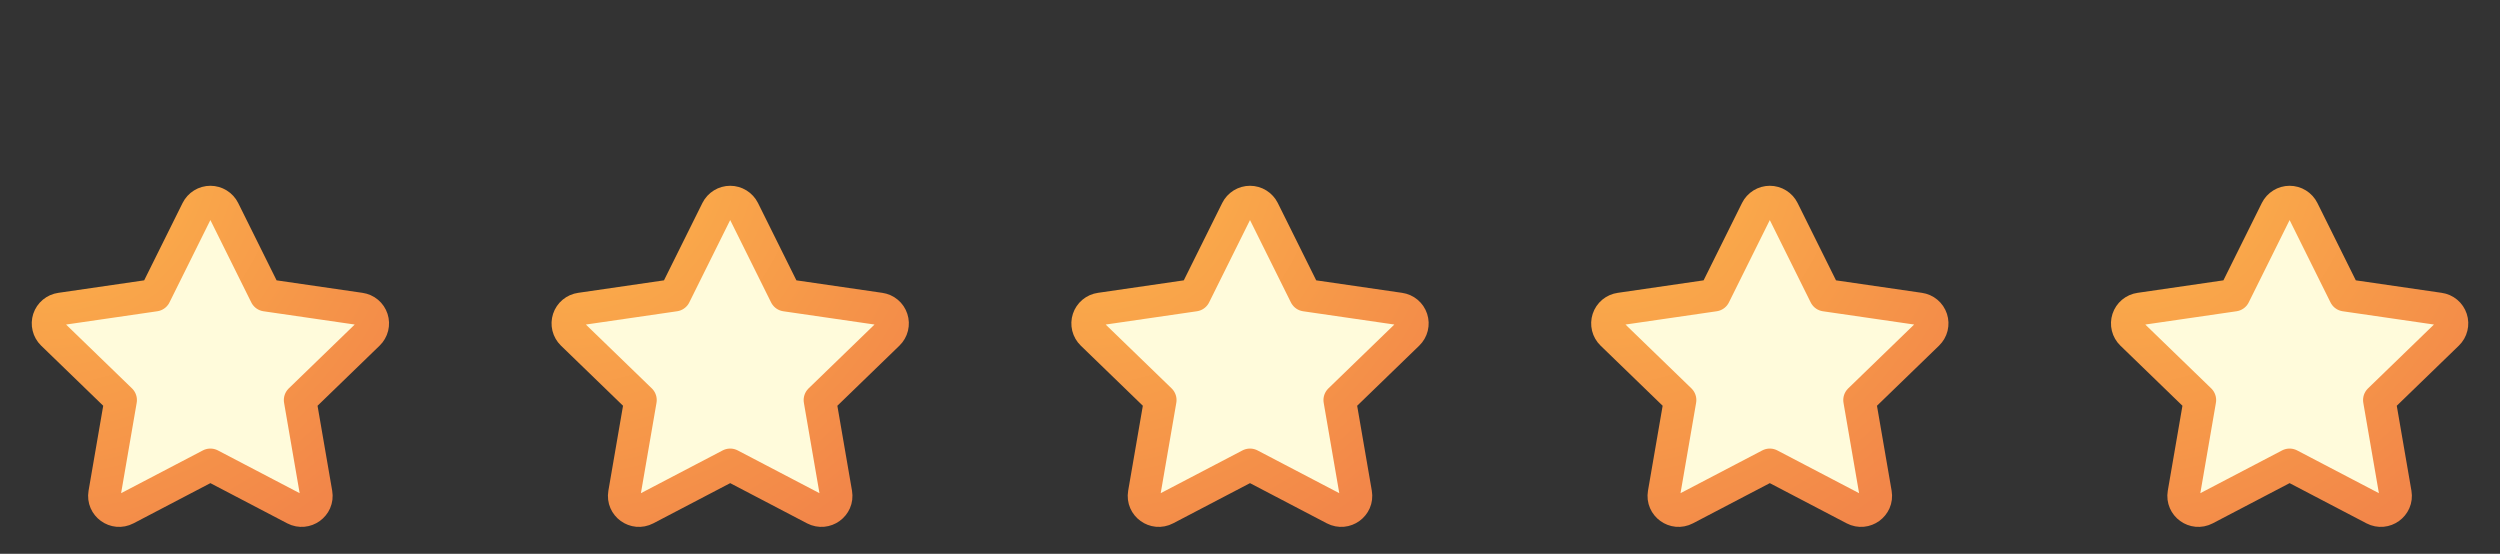 <svg xmlns="http://www.w3.org/2000/svg" width="158" height="35" viewBox="0 0 158 35" fill="none"><rect x="0" y="0" width="158" height="35" fill="#333333" stroke="none"/><path d="M9.792 18.656L12.459 13.285C12.537 13.13 12.656 12.999 12.804 12.908C12.952 12.816 13.122 12.768 13.296 12.768C13.47 12.768 13.64 12.816 13.788 12.908C13.936 12.999 14.055 13.13 14.133 13.285L16.8 18.656L22.762 19.523C22.934 19.547 23.096 19.618 23.23 19.73C23.363 19.841 23.462 19.988 23.516 20.153C23.57 20.318 23.576 20.495 23.534 20.663C23.492 20.832 23.404 20.985 23.279 21.106L18.965 25.284L19.983 31.187C20.114 31.945 19.313 32.522 18.628 32.165L13.296 29.376L7.963 32.165C7.279 32.523 6.478 31.945 6.609 31.186L7.627 25.283L3.313 21.105C3.189 20.984 3.101 20.831 3.06 20.663C3.018 20.494 3.025 20.318 3.078 20.153C3.132 19.989 3.231 19.842 3.364 19.731C3.497 19.62 3.658 19.548 3.83 19.524L9.792 18.656Z" fill="#FFFBDB" stroke="url(#paint0_radial_2119_5627)" stroke-width="2.053" stroke-linecap="round" stroke-linejoin="round"></path><path d="M42.644 18.656L45.311 13.285C45.389 13.13 45.508 12.999 45.656 12.908C45.804 12.816 45.974 12.768 46.148 12.768C46.322 12.768 46.492 12.816 46.64 12.908C46.788 12.999 46.907 13.13 46.985 13.285L49.652 18.656L55.614 19.523C55.786 19.547 55.948 19.618 56.081 19.73C56.215 19.841 56.314 19.988 56.367 20.153C56.421 20.318 56.428 20.495 56.386 20.663C56.344 20.832 56.256 20.985 56.131 21.106L51.817 25.284L52.835 31.187C52.966 31.945 52.165 32.522 51.48 32.165L46.148 29.376L40.815 32.165C40.131 32.523 39.33 31.945 39.461 31.186L40.479 25.283L36.165 21.105C36.041 20.984 35.953 20.831 35.911 20.663C35.87 20.494 35.876 20.318 35.93 20.153C35.984 19.989 36.083 19.842 36.216 19.731C36.349 19.62 36.51 19.548 36.681 19.524L42.644 18.656Z" fill="#FFFBDB" stroke="url(#paint1_radial_2119_5627)" stroke-width="2.053" stroke-linecap="round" stroke-linejoin="round"></path><path d="M75.496 18.656L78.163 13.285C78.241 13.13 78.36 12.999 78.508 12.908C78.656 12.816 78.826 12.768 79 12.768C79.174 12.768 79.344 12.816 79.492 12.908C79.639 12.999 79.759 13.13 79.837 13.285L82.504 18.656L88.466 19.523C88.638 19.547 88.8 19.618 88.933 19.73C89.066 19.841 89.165 19.988 89.219 20.153C89.273 20.318 89.28 20.495 89.238 20.663C89.196 20.832 89.108 20.985 88.983 21.106L84.669 25.284L85.687 31.187C85.817 31.945 85.017 32.522 84.332 32.165L79 29.376L73.666 32.165C72.983 32.523 72.182 31.945 72.312 31.186L73.331 25.283L69.017 21.105C68.893 20.984 68.805 20.831 68.763 20.663C68.722 20.494 68.728 20.318 68.782 20.153C68.836 19.989 68.935 19.842 69.068 19.731C69.2 19.62 69.362 19.548 69.533 19.524L75.496 18.656Z" fill="#FFFBDB" stroke="url(#paint2_radial_2119_5627)" stroke-width="2.053" stroke-linecap="round" stroke-linejoin="round"></path><path d="M108.348 18.656L111.015 13.285C111.093 13.13 111.212 12.999 111.36 12.908C111.508 12.816 111.678 12.768 111.852 12.768C112.025 12.768 112.196 12.816 112.343 12.908C112.491 12.999 112.611 13.13 112.688 13.285L115.355 18.656L121.318 19.523C121.49 19.547 121.652 19.618 121.785 19.73C121.918 19.841 122.017 19.988 122.071 20.153C122.125 20.318 122.131 20.495 122.09 20.663C122.048 20.832 121.959 20.985 121.834 21.106L117.521 25.284L118.539 31.187C118.669 31.945 117.869 32.522 117.184 32.165L111.852 29.376L106.518 32.165C105.835 32.523 105.034 31.945 105.164 31.186L106.183 25.283L101.869 21.105C101.745 20.984 101.657 20.831 101.615 20.663C101.574 20.494 101.58 20.318 101.634 20.153C101.688 19.989 101.787 19.842 101.919 19.731C102.052 19.62 102.214 19.548 102.385 19.524L108.348 18.656Z" fill="#FFFBDB" stroke="url(#paint3_radial_2119_5627)" stroke-width="2.053" stroke-linecap="round" stroke-linejoin="round"></path><path d="M141.2 18.656L143.867 13.285C143.944 13.13 144.064 12.999 144.212 12.908C144.359 12.816 144.53 12.768 144.703 12.768C144.877 12.768 145.048 12.816 145.195 12.908C145.343 12.999 145.462 13.13 145.54 13.285L148.207 18.656L154.17 19.523C154.342 19.547 154.504 19.618 154.637 19.73C154.77 19.841 154.869 19.988 154.923 20.153C154.977 20.318 154.983 20.495 154.941 20.663C154.9 20.832 154.811 20.985 154.686 21.106L150.372 25.284L151.391 31.187C151.521 31.945 150.72 32.522 150.036 32.165L144.703 29.376L139.37 32.165C138.686 32.523 137.886 31.945 138.016 31.186L139.034 25.283L134.721 21.105C134.596 20.984 134.508 20.831 134.467 20.663C134.425 20.494 134.432 20.318 134.486 20.153C134.54 19.989 134.638 19.842 134.771 19.731C134.904 19.62 135.065 19.548 135.237 19.524L141.2 18.656Z" fill="#FFFBDB" stroke="url(#paint4_radial_2119_5627)" stroke-width="2.053" stroke-linecap="round" stroke-linejoin="round"></path><defs><radialGradient id="paint0_radial_2119_5627" cx="0" cy="0" r="1" gradientUnits="userSpaceOnUse" gradientTransform="translate(3.033 9.592) rotate(53.039) scale(28.385 28.825)"><stop offset="0.047" stop-color="#FDB54A"></stop><stop offset="0.983" stop-color="#F28649"></stop></radialGradient><radialGradient id="paint1_radial_2119_5627" cx="0" cy="0" r="1" gradientUnits="userSpaceOnUse" gradientTransform="translate(35.885 9.592) rotate(53.039) scale(28.385 28.825)"><stop offset="0.047" stop-color="#FDB54A"></stop><stop offset="0.983" stop-color="#F28649"></stop></radialGradient><radialGradient id="paint2_radial_2119_5627" cx="0" cy="0" r="1" gradientUnits="userSpaceOnUse" gradientTransform="translate(68.736 9.592) rotate(53.039) scale(28.385 28.825)"><stop offset="0.047" stop-color="#FDB54A"></stop><stop offset="0.983" stop-color="#F28649"></stop></radialGradient><radialGradient id="paint3_radial_2119_5627" cx="0" cy="0" r="1" gradientUnits="userSpaceOnUse" gradientTransform="translate(101.588 9.592) rotate(53.039) scale(28.385 28.825)"><stop offset="0.047" stop-color="#FDB54A"></stop><stop offset="0.983" stop-color="#F28649"></stop></radialGradient><radialGradient id="paint4_radial_2119_5627" cx="0" cy="0" r="1" gradientUnits="userSpaceOnUse" gradientTransform="translate(134.44 9.592) rotate(53.039) scale(28.385 28.825)"><stop offset="0.047" stop-color="#FDB54A"></stop><stop offset="0.983" stop-color="#F28649"></stop></radialGradient></defs></svg>